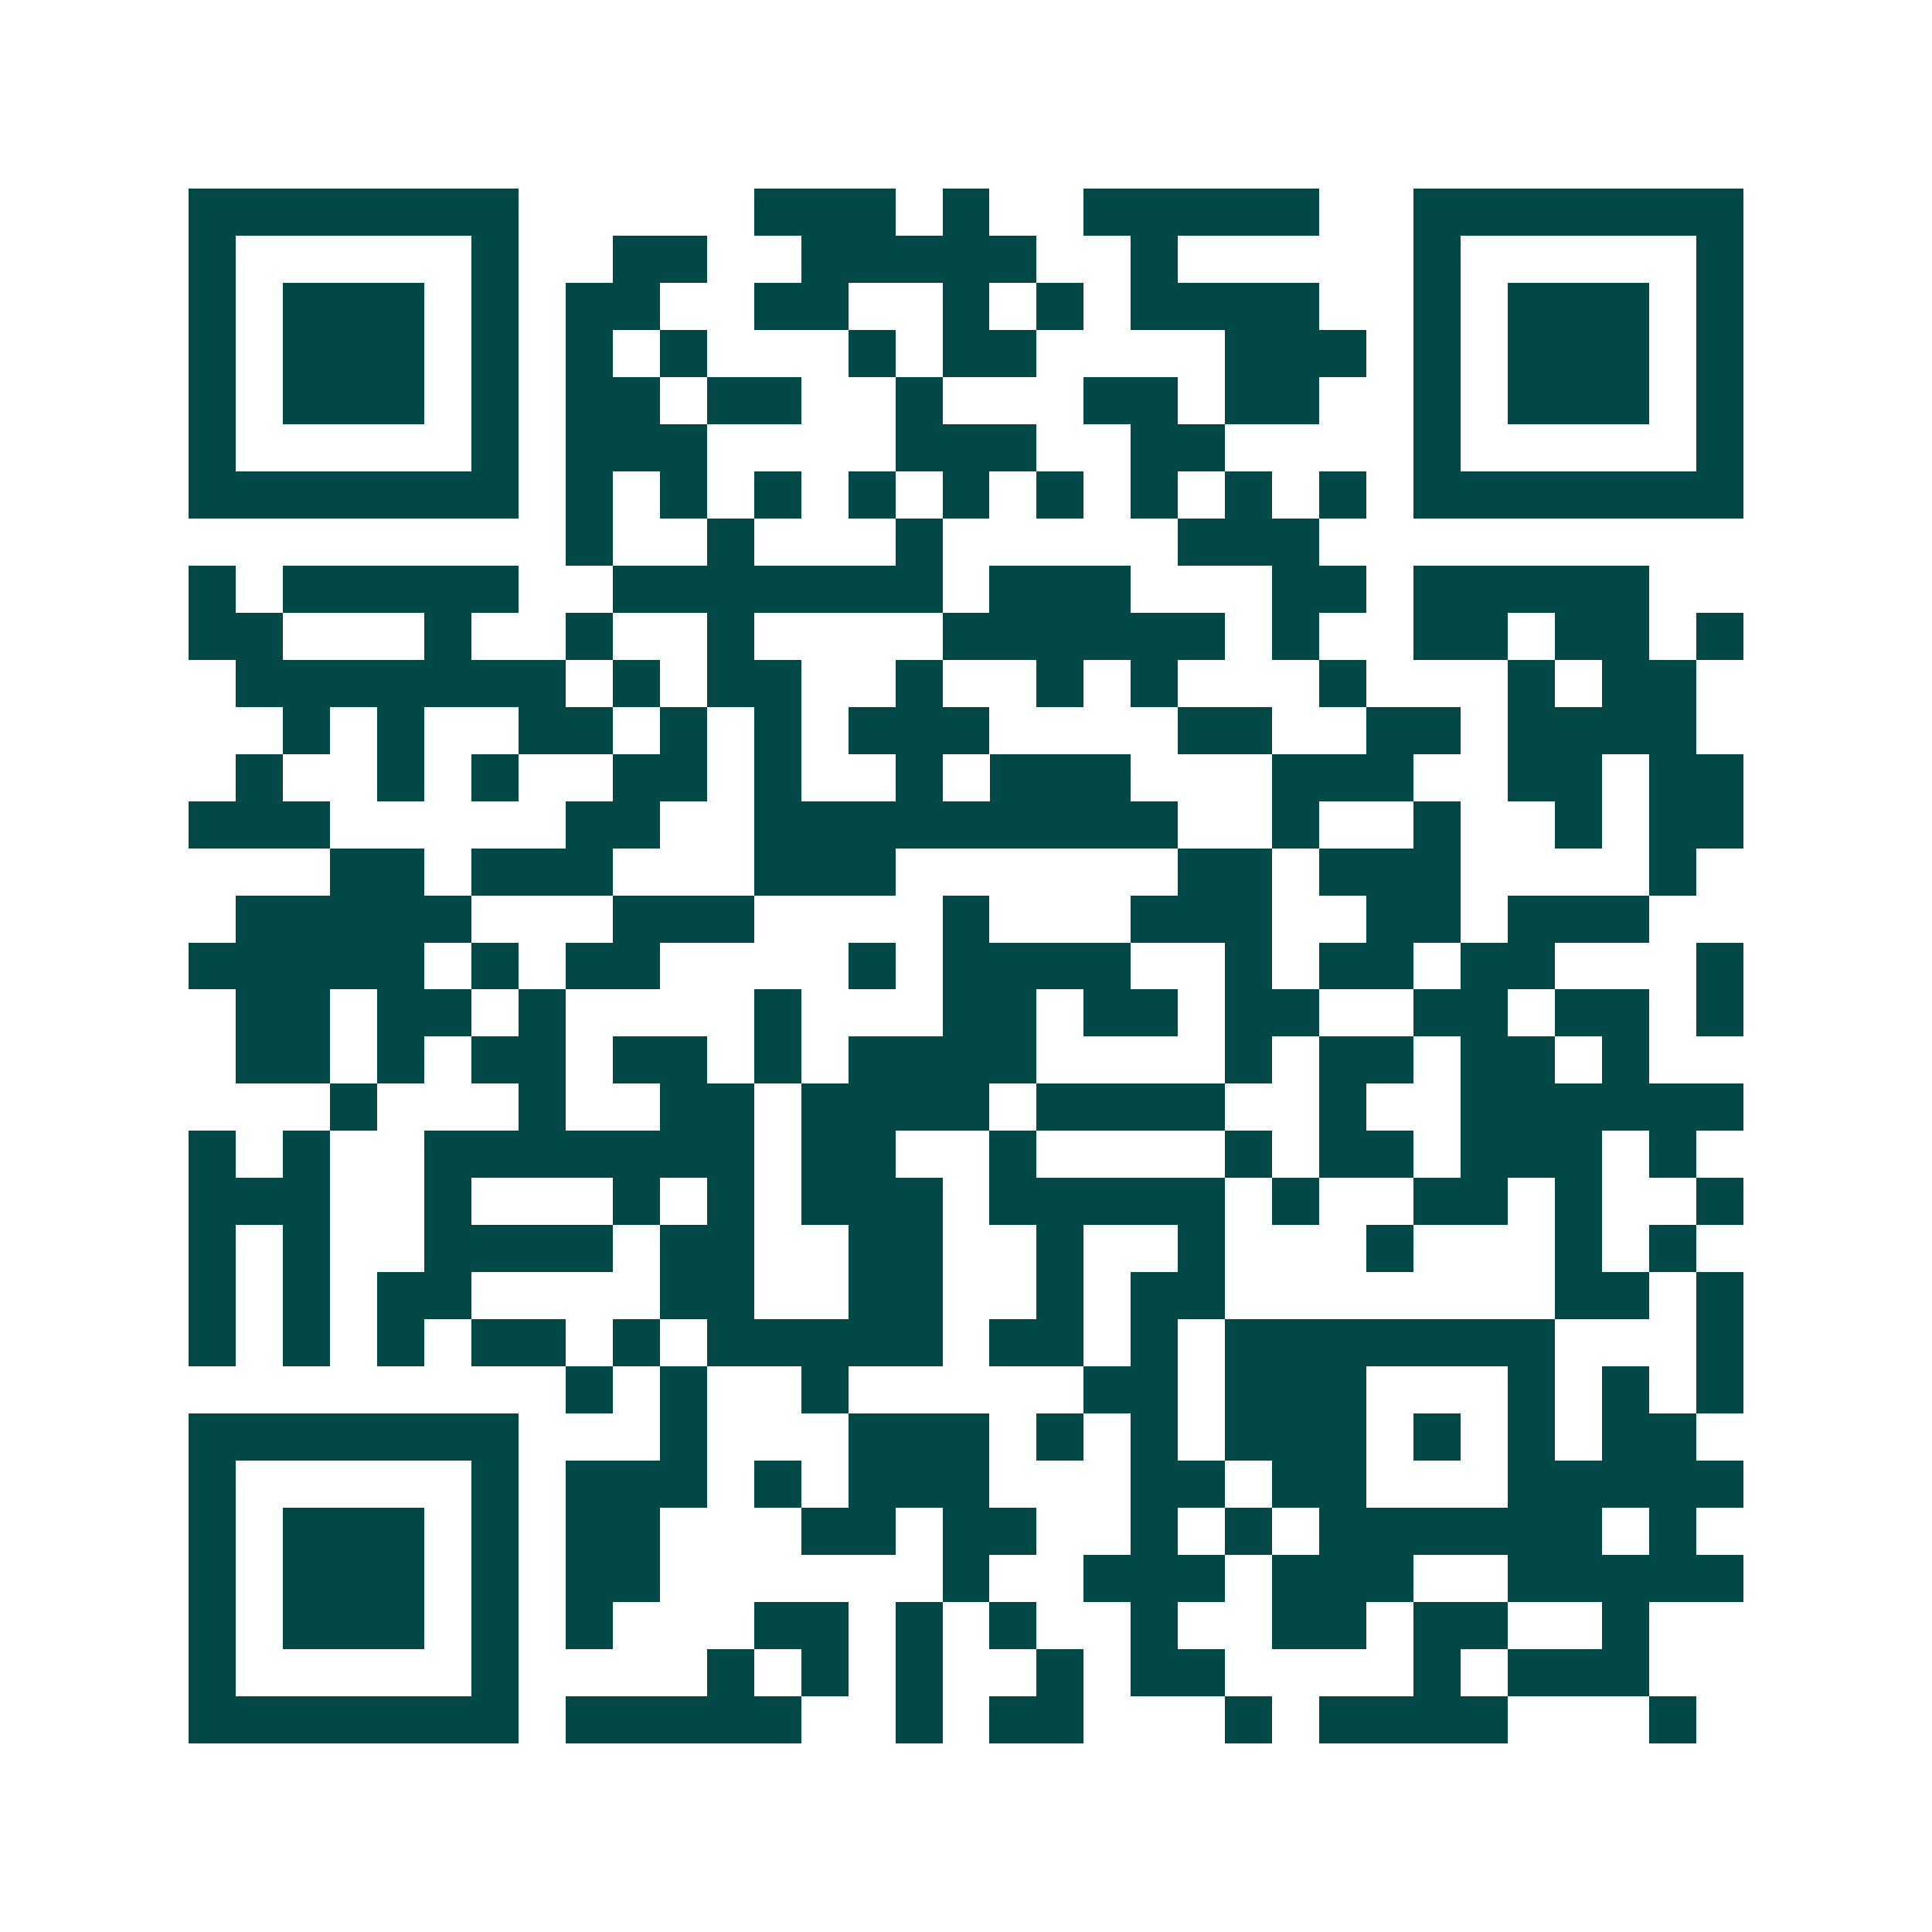 <svg xmlns="http://www.w3.org/2000/svg" width="200" height="200" viewBox="0 0 41 41" shape-rendering="crispEdges"><path fill="#ffffff" d="M0 0h41v41H0z"/><path stroke="#014847" d="M4 4.5h7m5 0h3m1 0h1m2 0h5m2 0h7M4 5.5h1m5 0h1m2 0h2m2 0h5m2 0h1m5 0h1m5 0h1M4 6.5h1m1 0h3m1 0h1m1 0h2m2 0h2m2 0h1m1 0h1m1 0h4m2 0h1m1 0h3m1 0h1M4 7.5h1m1 0h3m1 0h1m1 0h1m1 0h1m3 0h1m1 0h2m4 0h3m1 0h1m1 0h3m1 0h1M4 8.5h1m1 0h3m1 0h1m1 0h2m1 0h2m2 0h1m3 0h2m1 0h2m2 0h1m1 0h3m1 0h1M4 9.5h1m5 0h1m1 0h3m4 0h3m2 0h2m4 0h1m5 0h1M4 10.5h7m1 0h1m1 0h1m1 0h1m1 0h1m1 0h1m1 0h1m1 0h1m1 0h1m1 0h1m1 0h7M12 11.5h1m2 0h1m3 0h1m5 0h3M4 12.5h1m1 0h5m2 0h7m1 0h3m3 0h2m1 0h5M4 13.5h2m3 0h1m2 0h1m2 0h1m4 0h6m1 0h1m2 0h2m1 0h2m1 0h1M5 14.5h7m1 0h1m1 0h2m2 0h1m2 0h1m1 0h1m3 0h1m3 0h1m1 0h2M6 15.5h1m1 0h1m2 0h2m1 0h1m1 0h1m1 0h3m4 0h2m2 0h2m1 0h4M5 16.5h1m2 0h1m1 0h1m2 0h2m1 0h1m2 0h1m1 0h3m3 0h3m2 0h2m1 0h2M4 17.5h3m5 0h2m2 0h9m2 0h1m2 0h1m2 0h1m1 0h2M7 18.5h2m1 0h3m3 0h3m6 0h2m1 0h3m4 0h1M5 19.5h5m3 0h3m4 0h1m3 0h3m2 0h2m1 0h3M4 20.5h5m1 0h1m1 0h2m4 0h1m1 0h4m2 0h1m1 0h2m1 0h2m3 0h1M5 21.5h2m1 0h2m1 0h1m4 0h1m3 0h2m1 0h2m1 0h2m2 0h2m1 0h2m1 0h1M5 22.5h2m1 0h1m1 0h2m1 0h2m1 0h1m1 0h4m4 0h1m1 0h2m1 0h2m1 0h1M7 23.5h1m3 0h1m2 0h2m1 0h4m1 0h4m2 0h1m2 0h6M4 24.5h1m1 0h1m2 0h7m1 0h2m2 0h1m4 0h1m1 0h2m1 0h3m1 0h1M4 25.5h3m2 0h1m3 0h1m1 0h1m1 0h3m1 0h5m1 0h1m2 0h2m1 0h1m2 0h1M4 26.5h1m1 0h1m2 0h4m1 0h2m2 0h2m2 0h1m2 0h1m3 0h1m3 0h1m1 0h1M4 27.5h1m1 0h1m1 0h2m4 0h2m2 0h2m2 0h1m1 0h2m7 0h2m1 0h1M4 28.5h1m1 0h1m1 0h1m1 0h2m1 0h1m1 0h5m1 0h2m1 0h1m1 0h7m3 0h1M12 29.5h1m1 0h1m2 0h1m5 0h2m1 0h3m3 0h1m1 0h1m1 0h1M4 30.5h7m3 0h1m3 0h3m1 0h1m1 0h1m1 0h3m1 0h1m1 0h1m1 0h2M4 31.5h1m5 0h1m1 0h3m1 0h1m1 0h3m3 0h2m1 0h2m3 0h5M4 32.5h1m1 0h3m1 0h1m1 0h2m3 0h2m1 0h2m2 0h1m1 0h1m1 0h6m1 0h1M4 33.5h1m1 0h3m1 0h1m1 0h2m6 0h1m2 0h3m1 0h3m2 0h5M4 34.5h1m1 0h3m1 0h1m1 0h1m3 0h2m1 0h1m1 0h1m2 0h1m2 0h2m1 0h2m2 0h1M4 35.5h1m5 0h1m4 0h1m1 0h1m1 0h1m2 0h1m1 0h2m4 0h1m1 0h3M4 36.5h7m1 0h5m2 0h1m1 0h2m3 0h1m1 0h4m3 0h1"/></svg>
